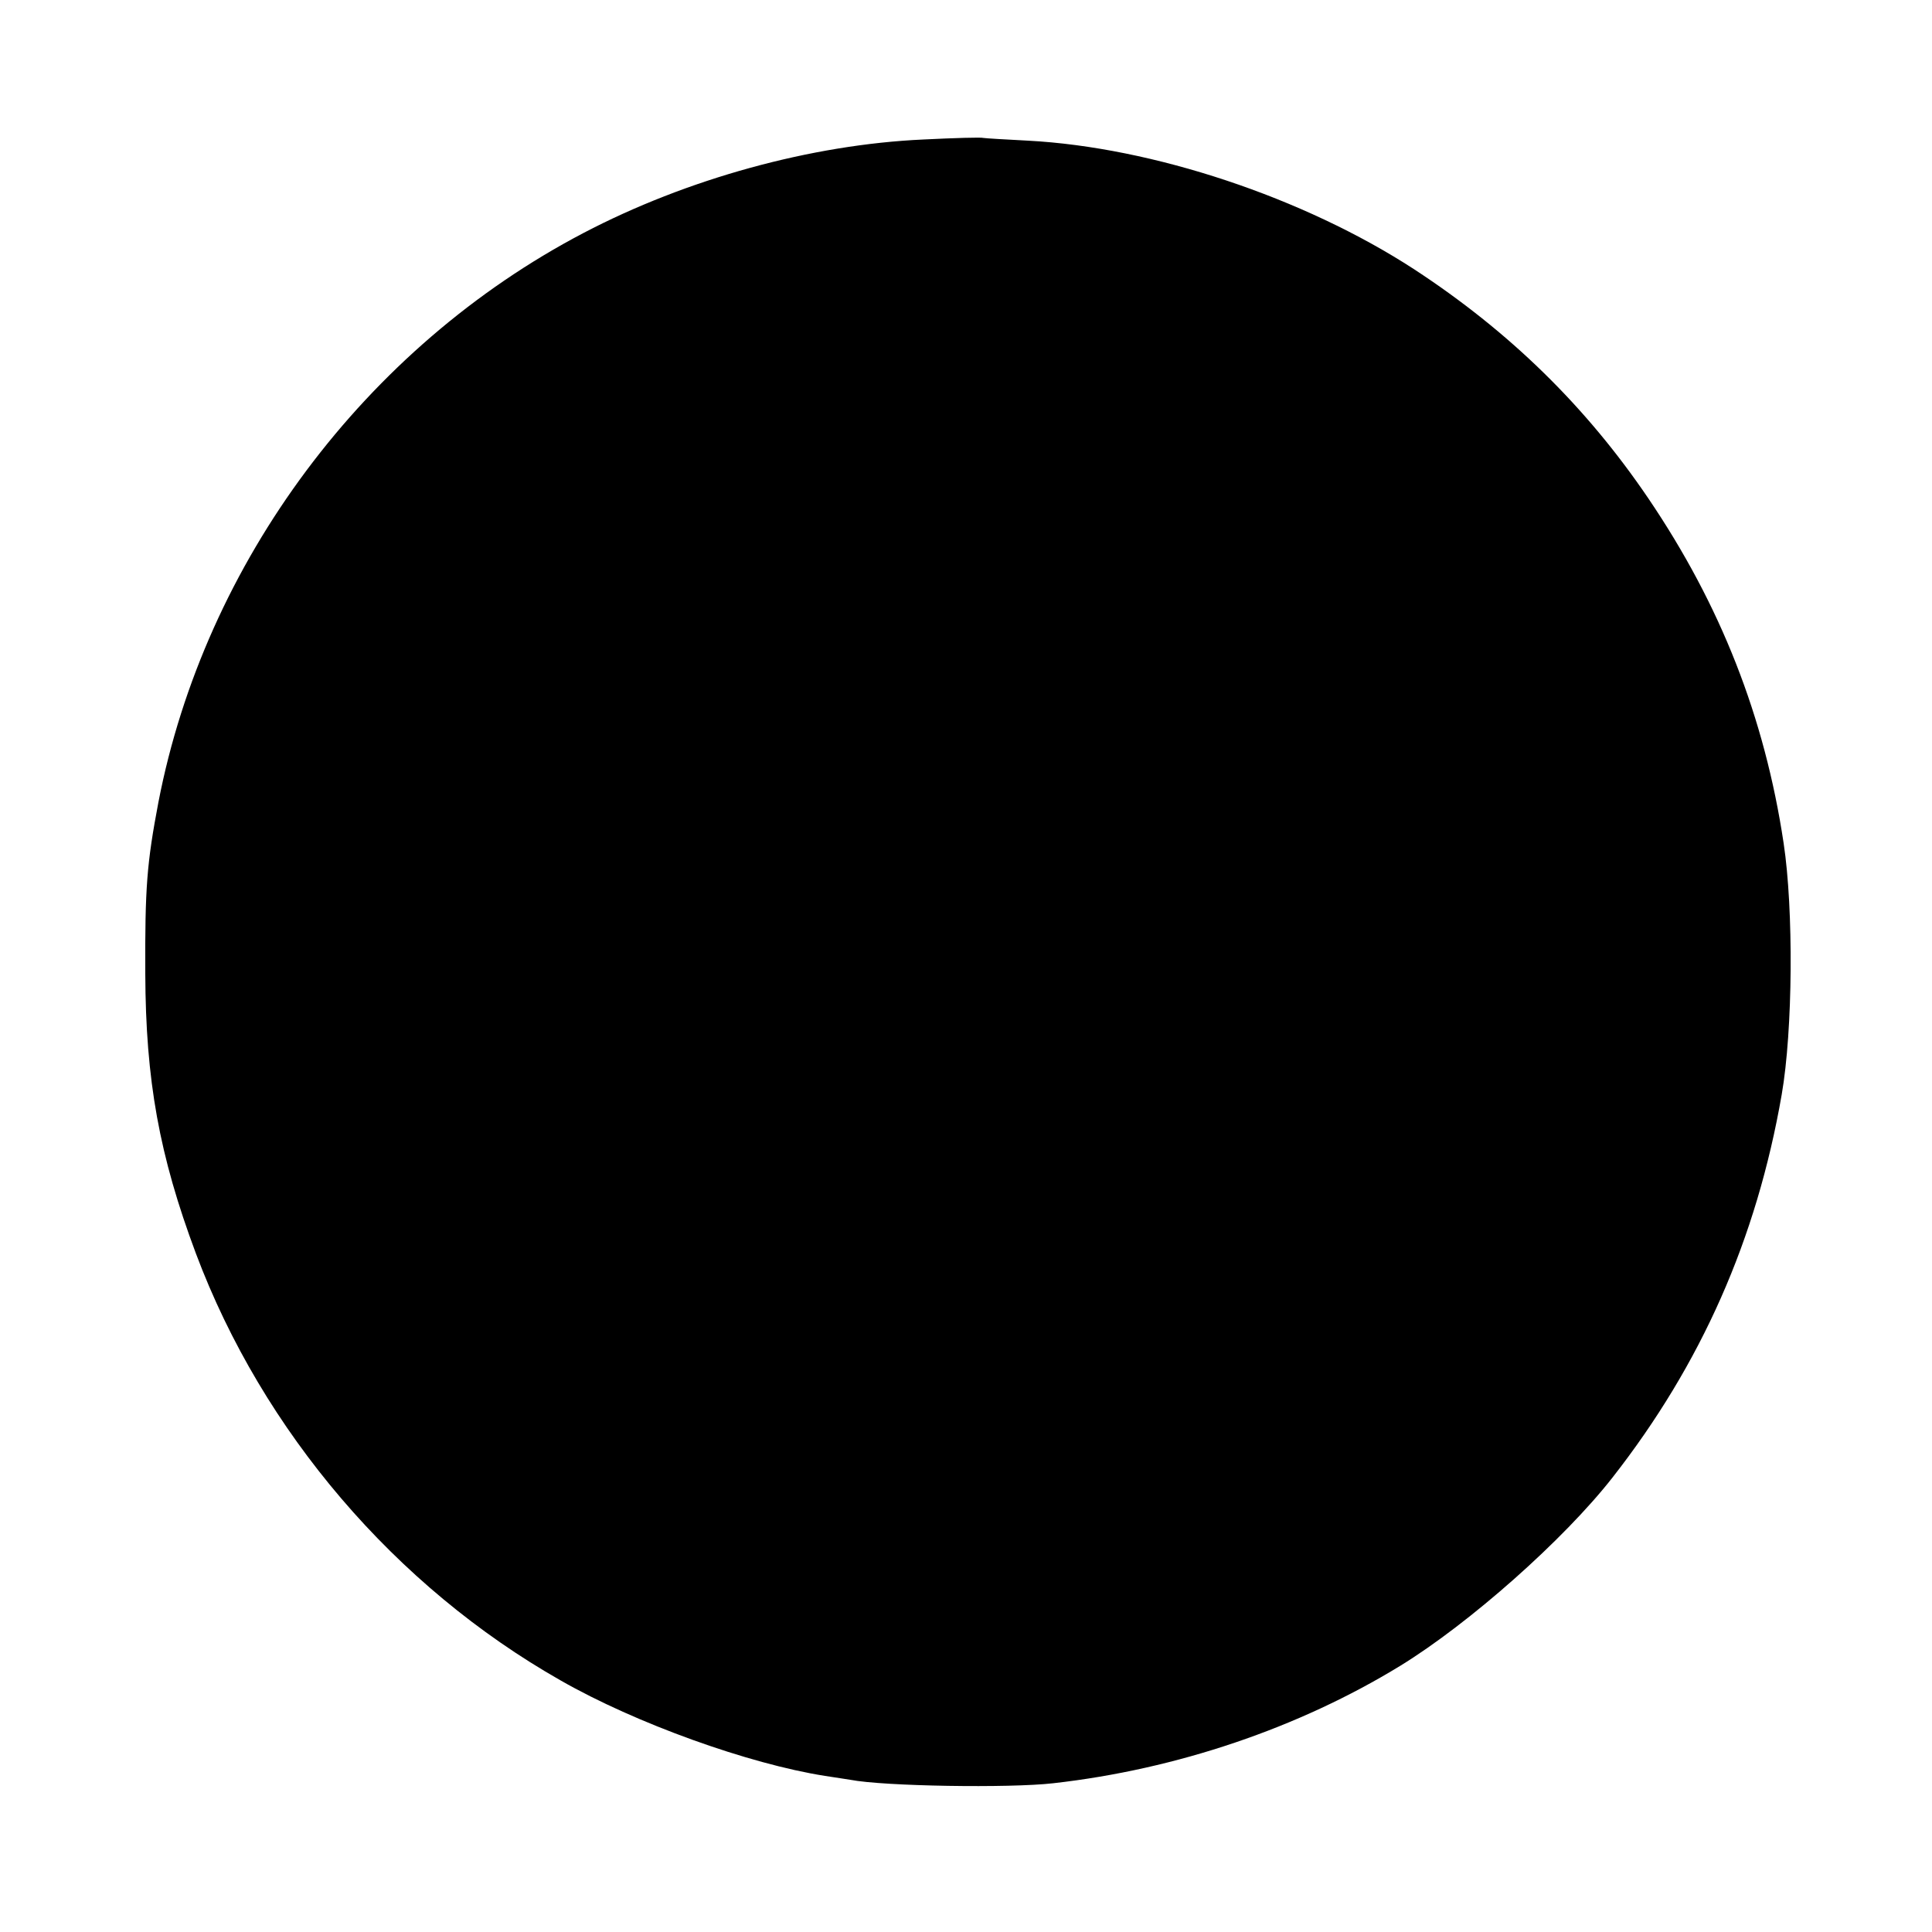 <?xml version="1.0" standalone="no"?>
<!DOCTYPE svg PUBLIC "-//W3C//DTD SVG 20010904//EN"
 "http://www.w3.org/TR/2001/REC-SVG-20010904/DTD/svg10.dtd">
<svg version="1.0" xmlns="http://www.w3.org/2000/svg"
 width="500pt" height="500pt" viewBox="0 0 500 500"
 preserveAspectRatio="xMidYMid meet">
<g transform="translate(0,500) scale(0.1,-0.1)"
fill="#000000" stroke="none">
<path d="M2390 4639 c-290 -13 -613 -102 -880 -242 -565 -296 -980 -852 -1100
-1473 -30 -158 -35 -221 -34 -444 1 -276 36 -470 131 -724 173 -461 516 -862
944 -1105 194 -111 487 -216 684 -247 28 -4 57 -9 65 -10 87 -17 413 -22 526
-9 319 36 635 143 898 304 179 110 423 326 549 487 230 294 373 617 438 991
29 167 31 479 5 651 -49 326 -163 616 -350 892 -162 239 -360 432 -606 593
-286 186 -677 316 -1000 333 -58 3 -109 6 -115 7 -5 2 -75 0 -155 -4z"/>
</g>
</svg>
